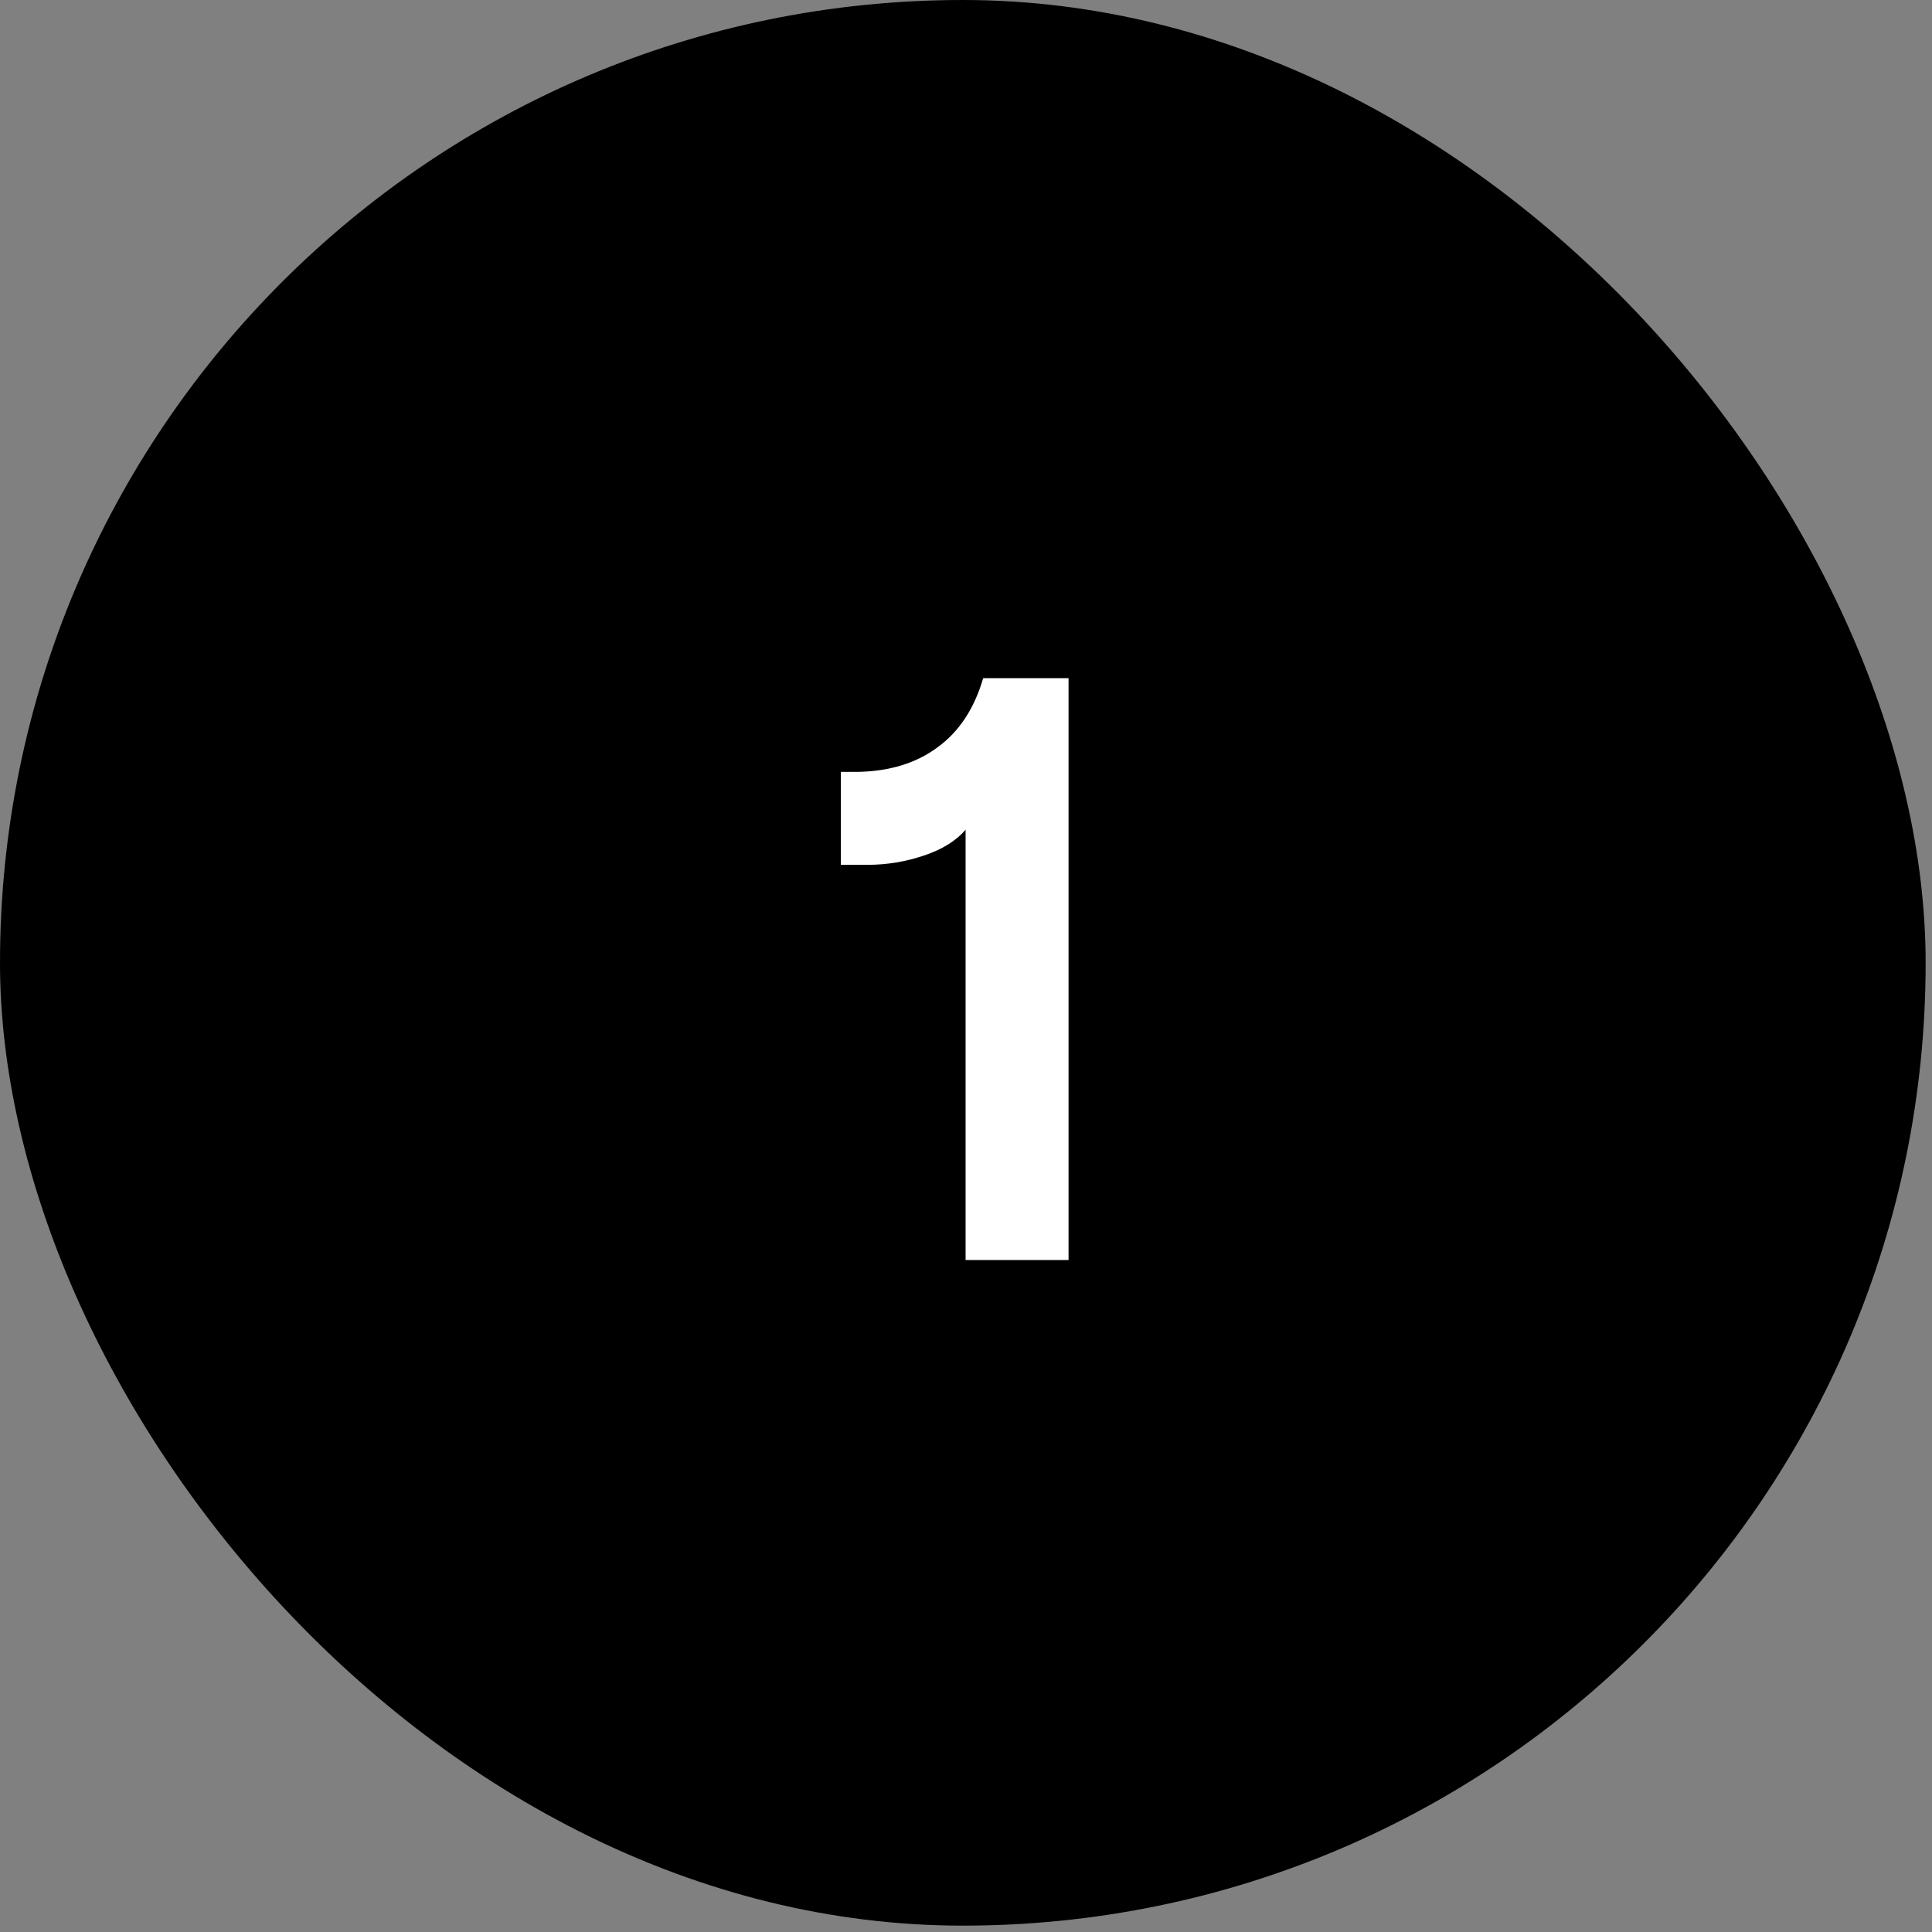 <?xml version="1.0" encoding="UTF-8"?>
<svg xmlns="http://www.w3.org/2000/svg" width="38" height="38" viewBox="0 0 38 38" fill="none">
  <rect x="0" y="0" width="38" height="38" fill="#808080" stroke="none"/>
  <rect width="37.875" height="37.875" rx="18.938" fill="black"></rect>
  <path d="M18.992 16.319C18.805 16.538 18.531 16.708 18.169 16.829C17.806 16.95 17.439 17.01 17.065 17.01H16.538V15.182H16.868C17.494 15.171 18.015 15.012 18.432 14.705C18.86 14.397 19.162 13.942 19.338 13.338H21.017V24.783H18.992V16.319Z" fill="white"></path>
</svg>
